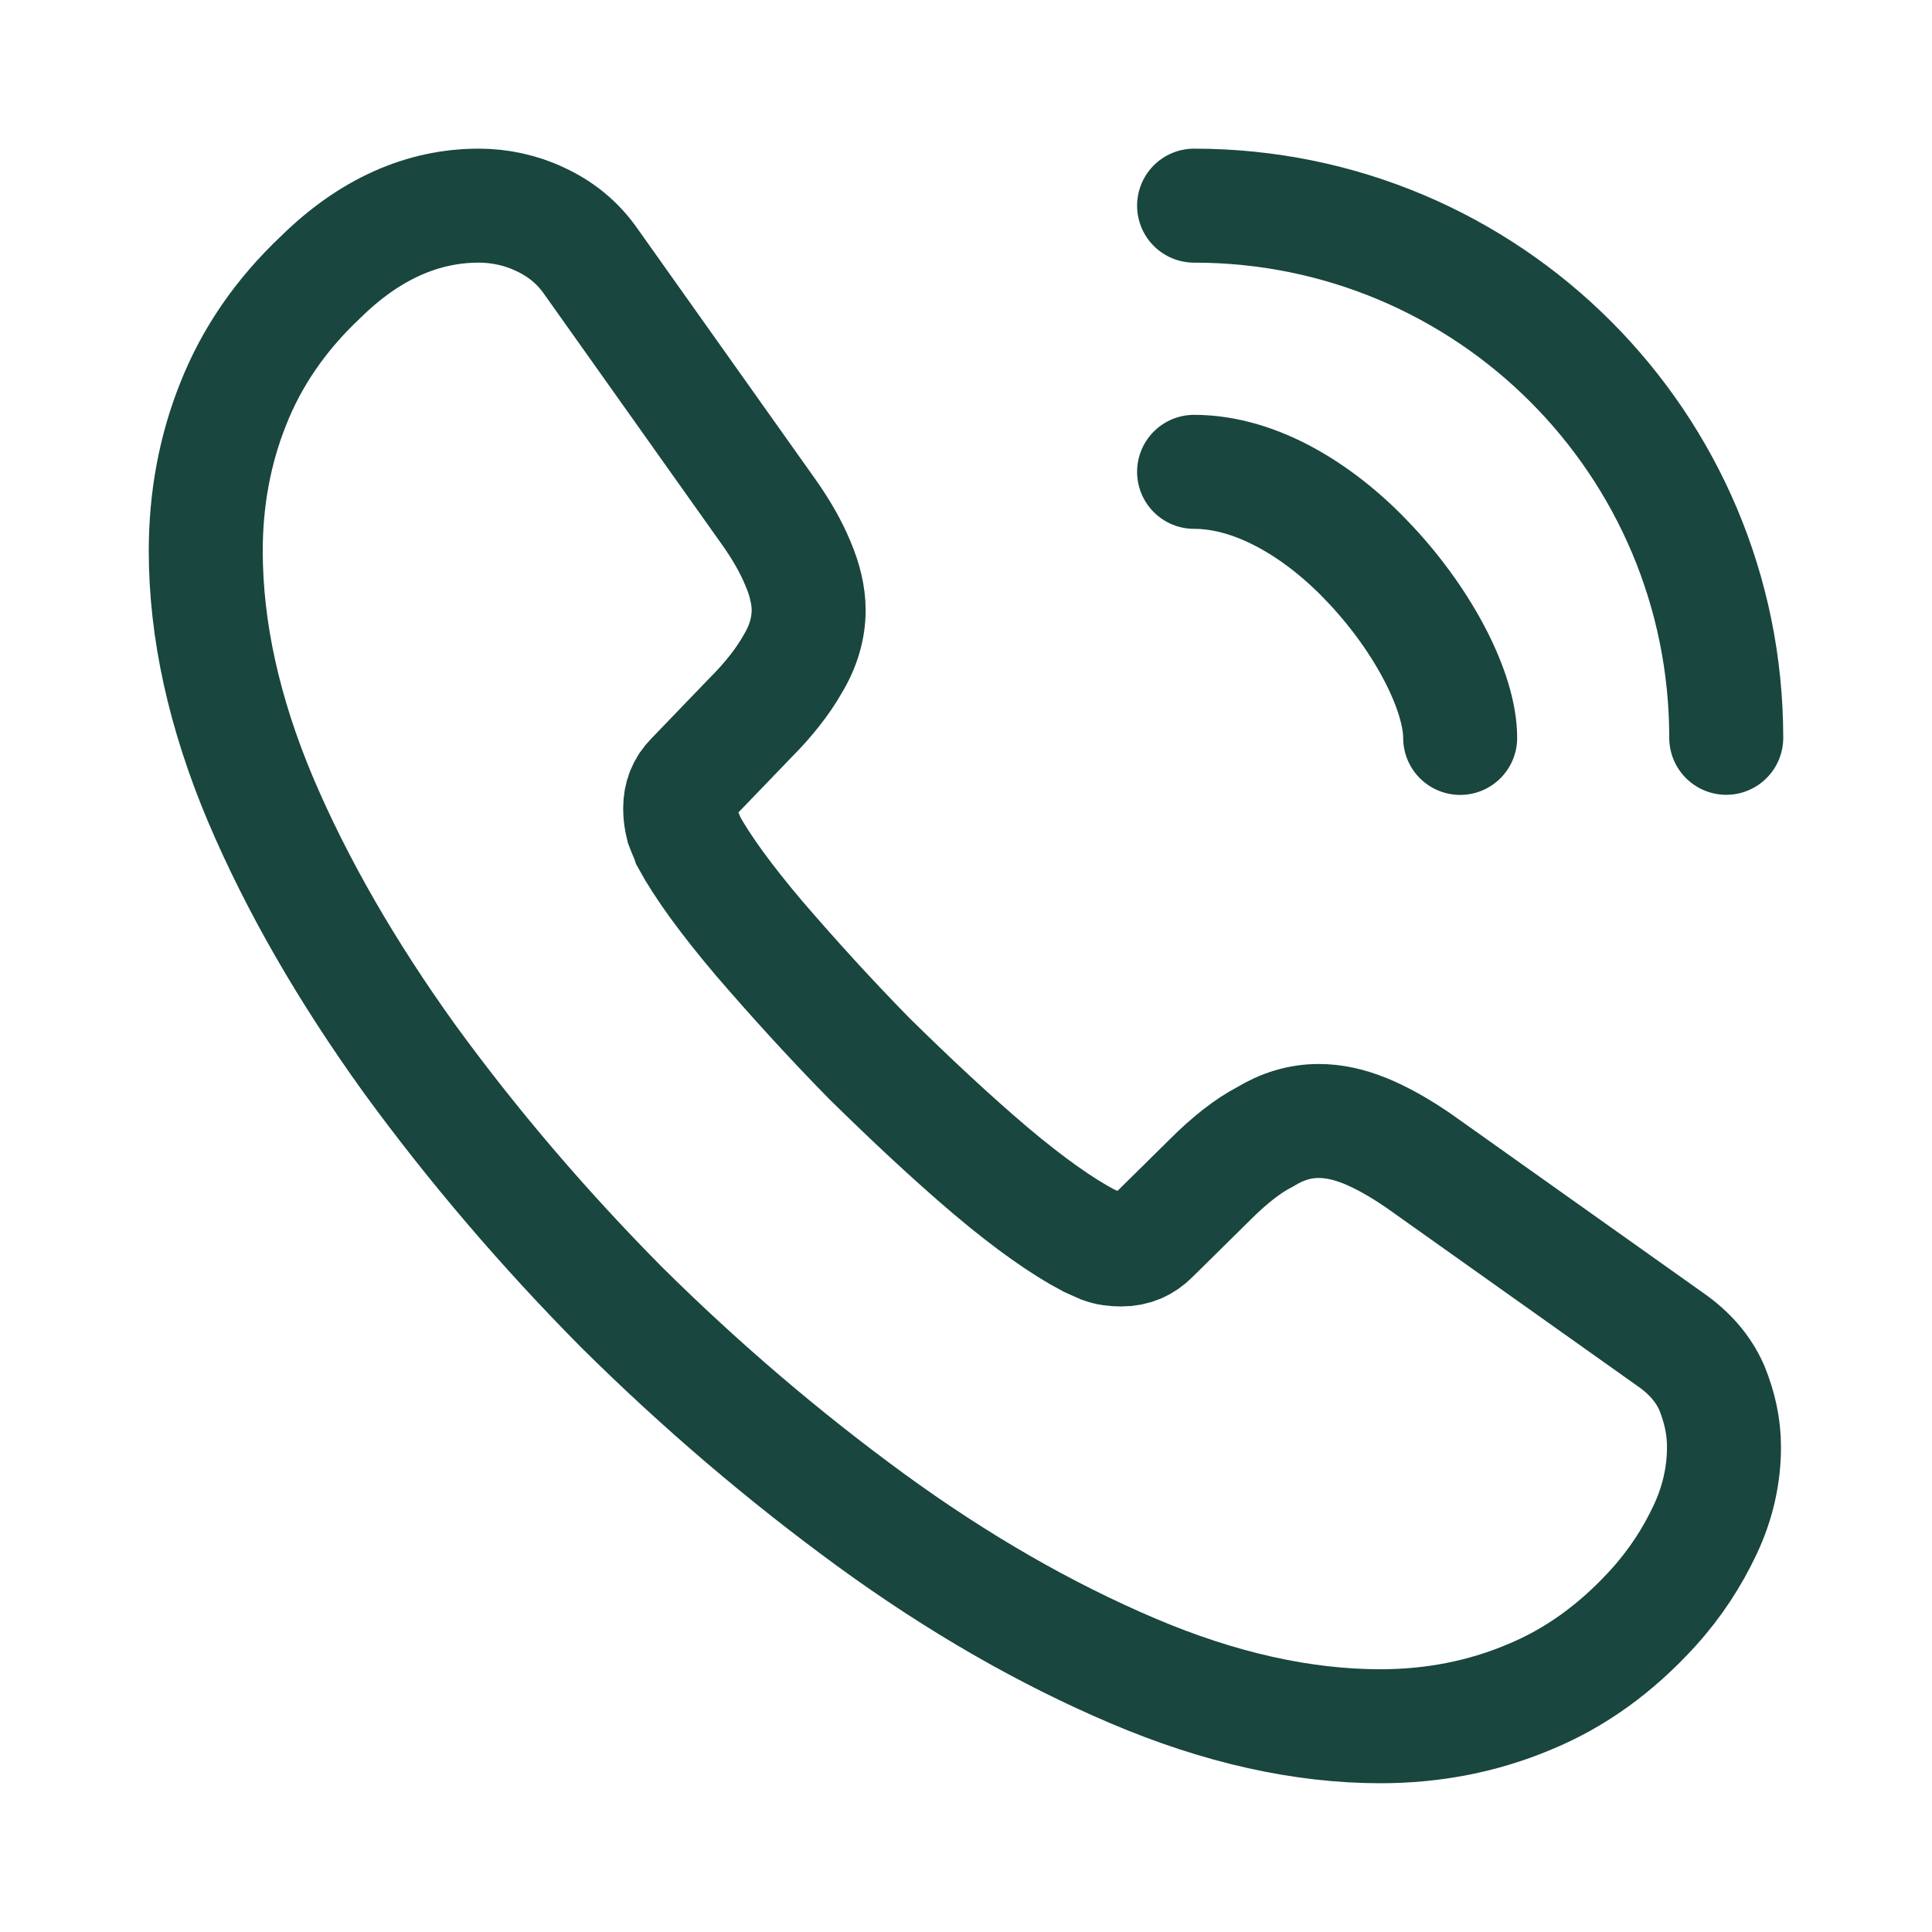 <svg width="18" height="18" viewBox="0 0 18 18" fill="none" xmlns="http://www.w3.org/2000/svg">
<path d="M16.062 13.483C16.062 13.738 16.006 14 15.885 14.255C15.765 14.51 15.609 14.751 15.404 14.978C15.057 15.36 14.674 15.636 14.242 15.813C13.817 15.991 13.357 16.083 12.861 16.083C12.138 16.083 11.366 15.913 10.552 15.566C9.737 15.219 8.922 14.751 8.115 14.163C7.3 13.568 6.528 12.909 5.792 12.18C5.062 11.443 4.403 10.671 3.815 9.864C3.234 9.056 2.767 8.249 2.427 7.448C2.087 6.641 1.917 5.869 1.917 5.132C1.917 4.65 2.002 4.19 2.172 3.765C2.342 3.333 2.611 2.936 2.987 2.582C3.44 2.136 3.936 1.916 4.46 1.916C4.658 1.916 4.857 1.959 5.034 2.044C5.218 2.129 5.381 2.256 5.508 2.44L7.152 4.756C7.279 4.934 7.371 5.096 7.435 5.252C7.499 5.401 7.534 5.55 7.534 5.684C7.534 5.854 7.484 6.024 7.385 6.187C7.293 6.35 7.159 6.52 6.989 6.69L6.45 7.25C6.372 7.328 6.337 7.42 6.337 7.533C6.337 7.59 6.344 7.639 6.358 7.696C6.379 7.753 6.401 7.795 6.415 7.838C6.542 8.071 6.762 8.376 7.074 8.744C7.392 9.113 7.732 9.488 8.101 9.864C8.483 10.239 8.852 10.586 9.227 10.905C9.595 11.216 9.9 11.429 10.141 11.556C10.176 11.571 10.219 11.592 10.268 11.613C10.325 11.634 10.382 11.641 10.445 11.641C10.566 11.641 10.658 11.599 10.736 11.521L11.274 10.99C11.451 10.813 11.621 10.678 11.784 10.593C11.947 10.494 12.11 10.444 12.287 10.444C12.422 10.444 12.563 10.473 12.719 10.536C12.875 10.6 13.038 10.692 13.215 10.813L15.559 12.477C15.744 12.605 15.871 12.754 15.949 12.931C16.02 13.108 16.062 13.285 16.062 13.483Z" stroke="#19463F" stroke-width="1.062" stroke-miterlimit="10"/>
<path d="M13.604 6.875C13.604 6.45 13.271 5.798 12.775 5.267C12.322 4.778 11.72 4.396 11.125 4.396" stroke="#19463F" stroke-width="1.062" stroke-linecap="round" stroke-linejoin="round"/>
<path d="M16.083 6.874C16.083 4.133 13.866 1.916 11.125 1.916" stroke="#19463F" stroke-width="1.062" stroke-linecap="round" stroke-linejoin="round"/>
</svg>
